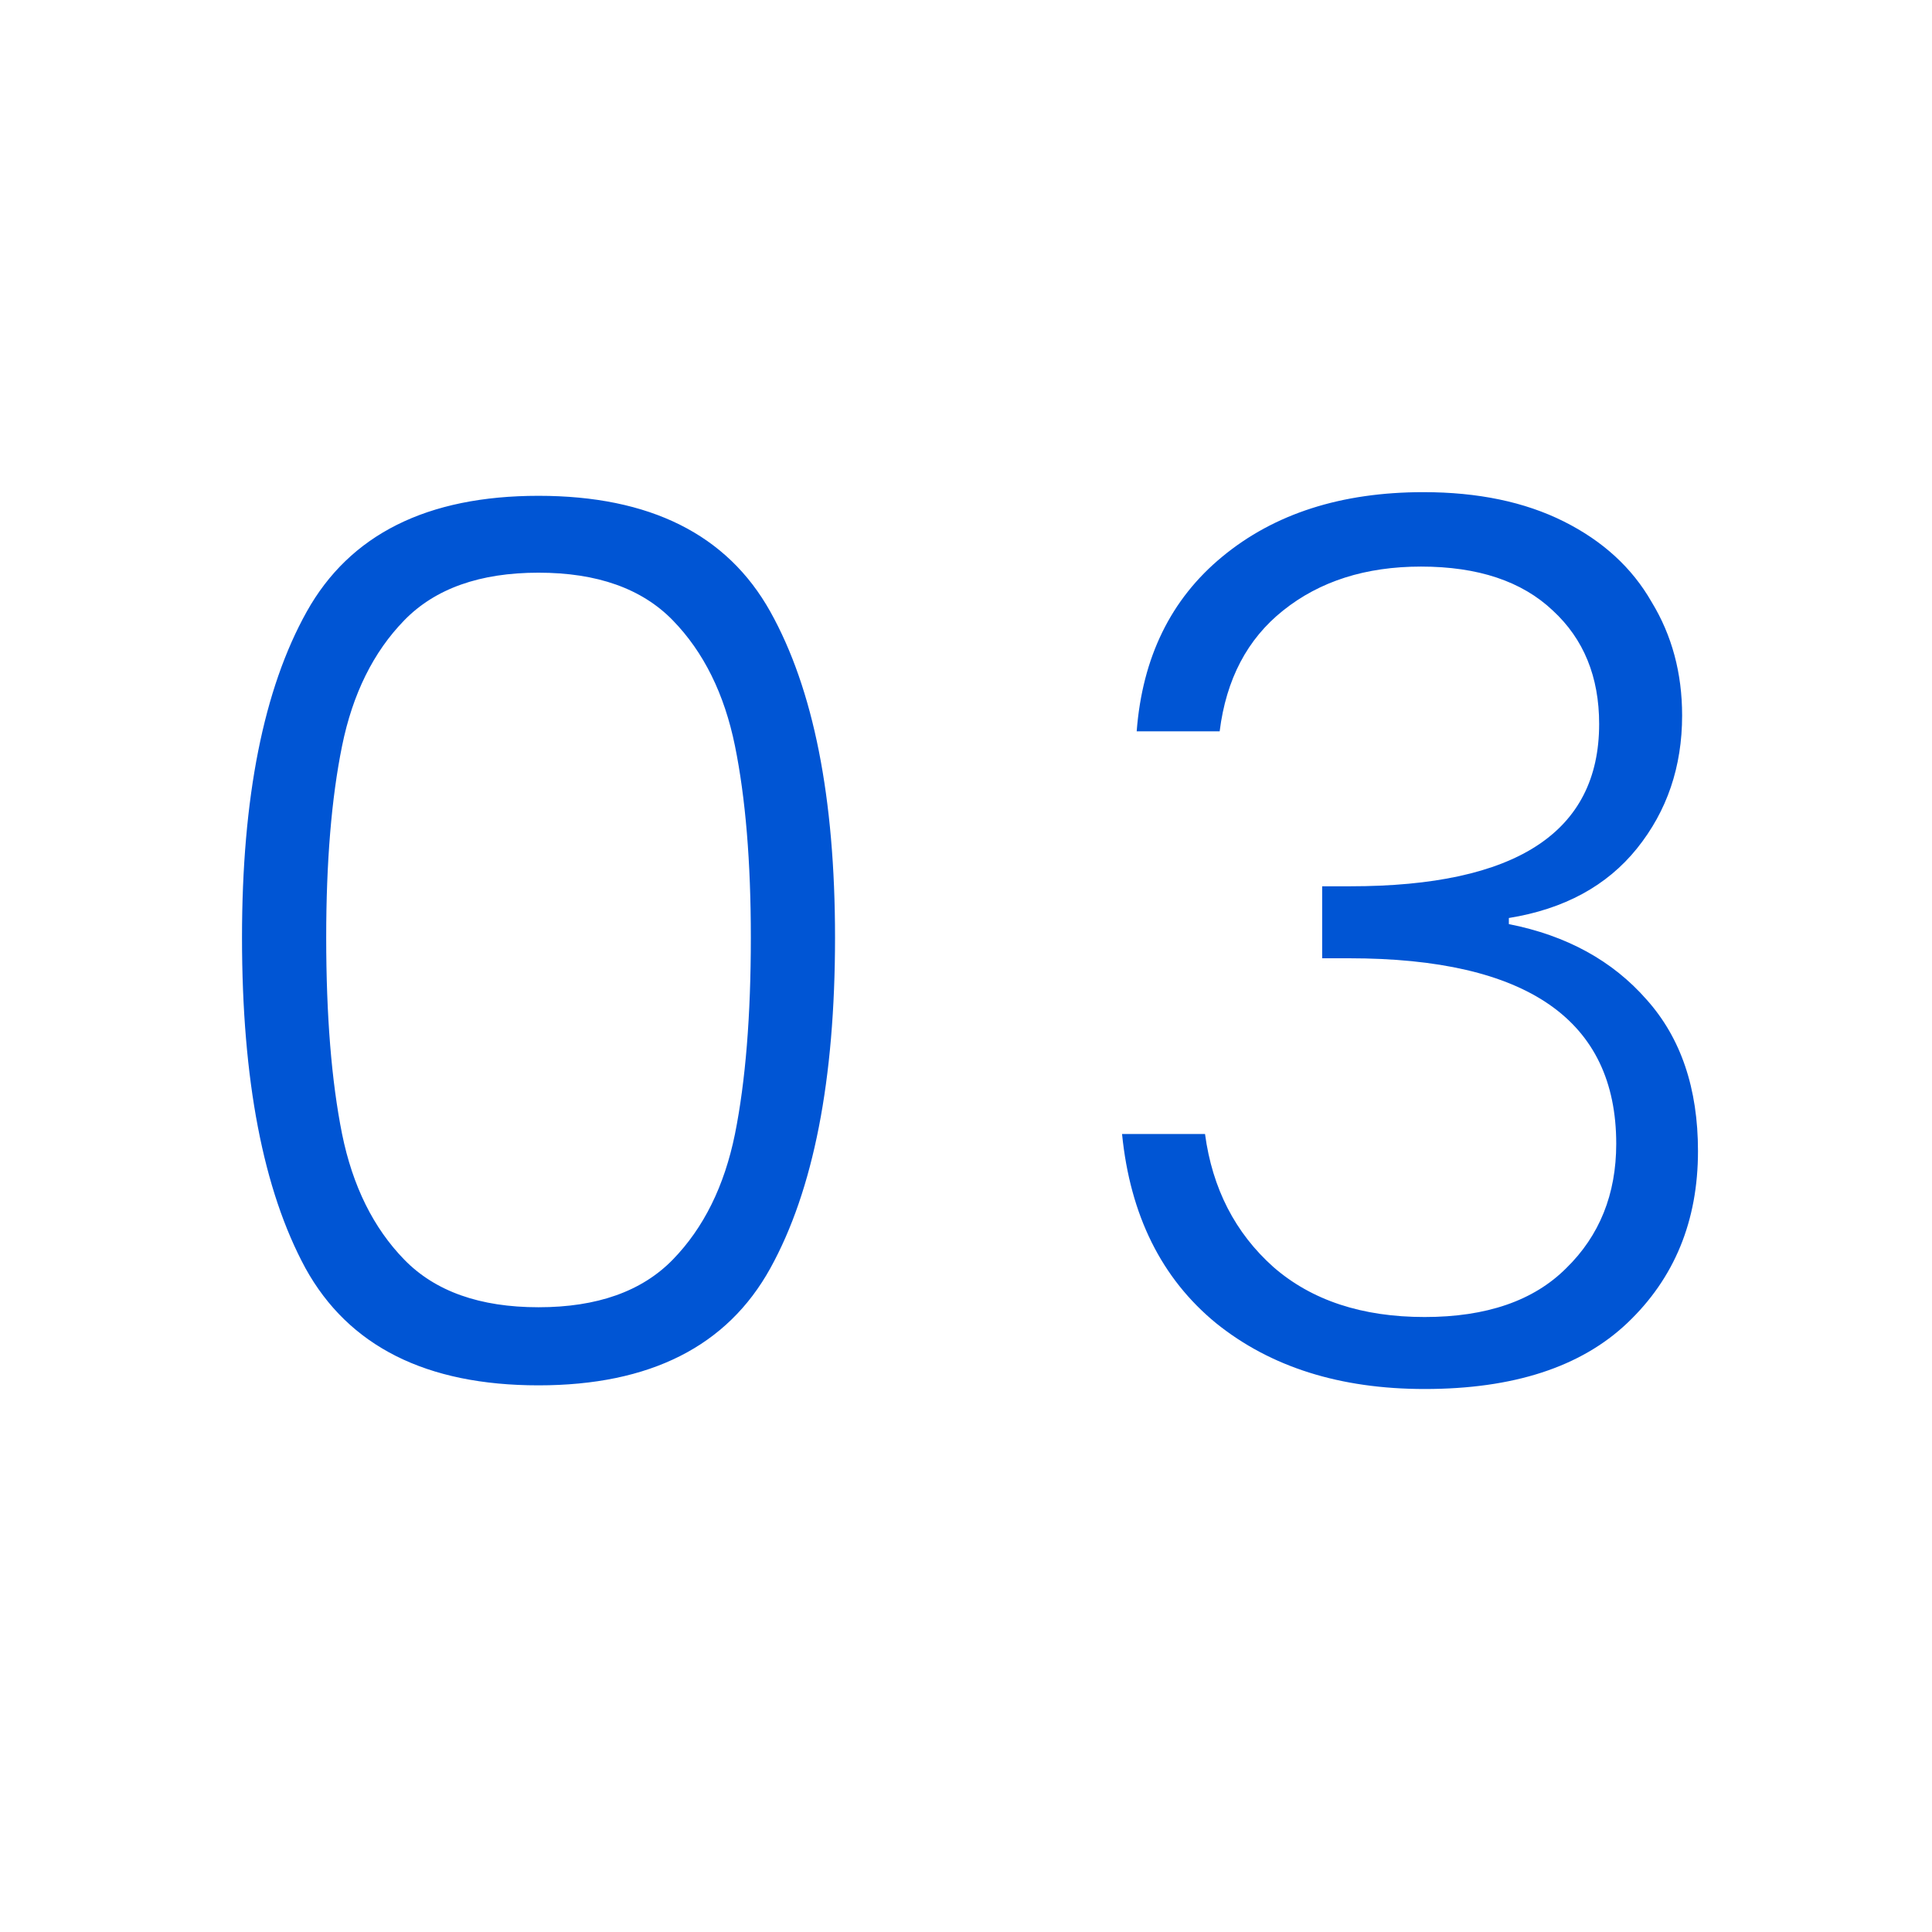 <svg xmlns="http://www.w3.org/2000/svg" width="95" height="95" viewBox="0 0 95 95" fill="none"><path d="M11.9 46.1C11.9 39.22 12.96 33.88 15.08 30.08C17.2 26.28 21 24.38 26.48 24.38C31.96 24.38 35.76 26.28 37.88 30.08C40 33.88 41.06 39.22 41.06 46.1C41.06 53.1 40 58.52 37.88 62.36C35.76 66.2 31.96 68.12 26.48 68.12C20.96 68.12 17.14 66.2 15.02 62.36C12.94 58.52 11.9 53.1 11.9 46.1ZM36.92 46.1C36.92 42.38 36.66 39.24 36.14 36.68C35.62 34.12 34.6 32.06 33.08 30.5C31.56 28.94 29.36 28.16 26.48 28.16C23.6 28.16 21.4 28.94 19.88 30.5C18.36 32.06 17.34 34.12 16.82 36.68C16.3 39.24 16.04 42.38 16.04 46.1C16.04 49.94 16.3 53.16 16.82 55.76C17.34 58.32 18.36 60.38 19.88 61.94C21.4 63.5 23.6 64.28 26.48 64.28C29.36 64.28 31.56 63.5 33.08 61.94C34.6 60.38 35.62 58.32 36.14 55.76C36.66 53.16 36.92 49.94 36.92 46.1ZM55.893 35.96C56.173 32.32 57.573 29.46 60.093 27.38C62.653 25.26 65.953 24.2 69.993 24.2C72.673 24.2 74.973 24.68 76.893 25.64C78.813 26.6 80.253 27.92 81.213 29.6C82.213 31.24 82.713 33.1 82.713 35.18C82.713 37.7 81.973 39.88 80.493 41.72C79.013 43.56 76.913 44.7 74.193 45.14V45.44C77.033 46 79.293 47.24 80.973 49.16C82.653 51.04 83.493 53.52 83.493 56.6C83.493 60.04 82.333 62.86 80.013 65.06C77.733 67.22 74.413 68.3 70.053 68.3C65.893 68.3 62.473 67.22 59.793 65.06C57.113 62.86 55.573 59.76 55.173 55.76H59.253C59.613 58.44 60.733 60.62 62.613 62.3C64.493 63.94 66.973 64.76 70.053 64.76C73.093 64.76 75.413 63.96 77.013 62.36C78.653 60.76 79.473 58.72 79.473 56.24C79.473 50.16 75.093 47.12 66.333 47.12H65.013V43.58H66.393C74.553 43.58 78.633 40.92 78.633 35.6C78.633 33.28 77.873 31.42 76.353 30.02C74.833 28.58 72.673 27.86 69.873 27.86C67.153 27.86 64.893 28.58 63.093 30.02C61.333 31.42 60.293 33.4 59.973 35.96H55.893Z" fill="#0055D4"></path></svg>